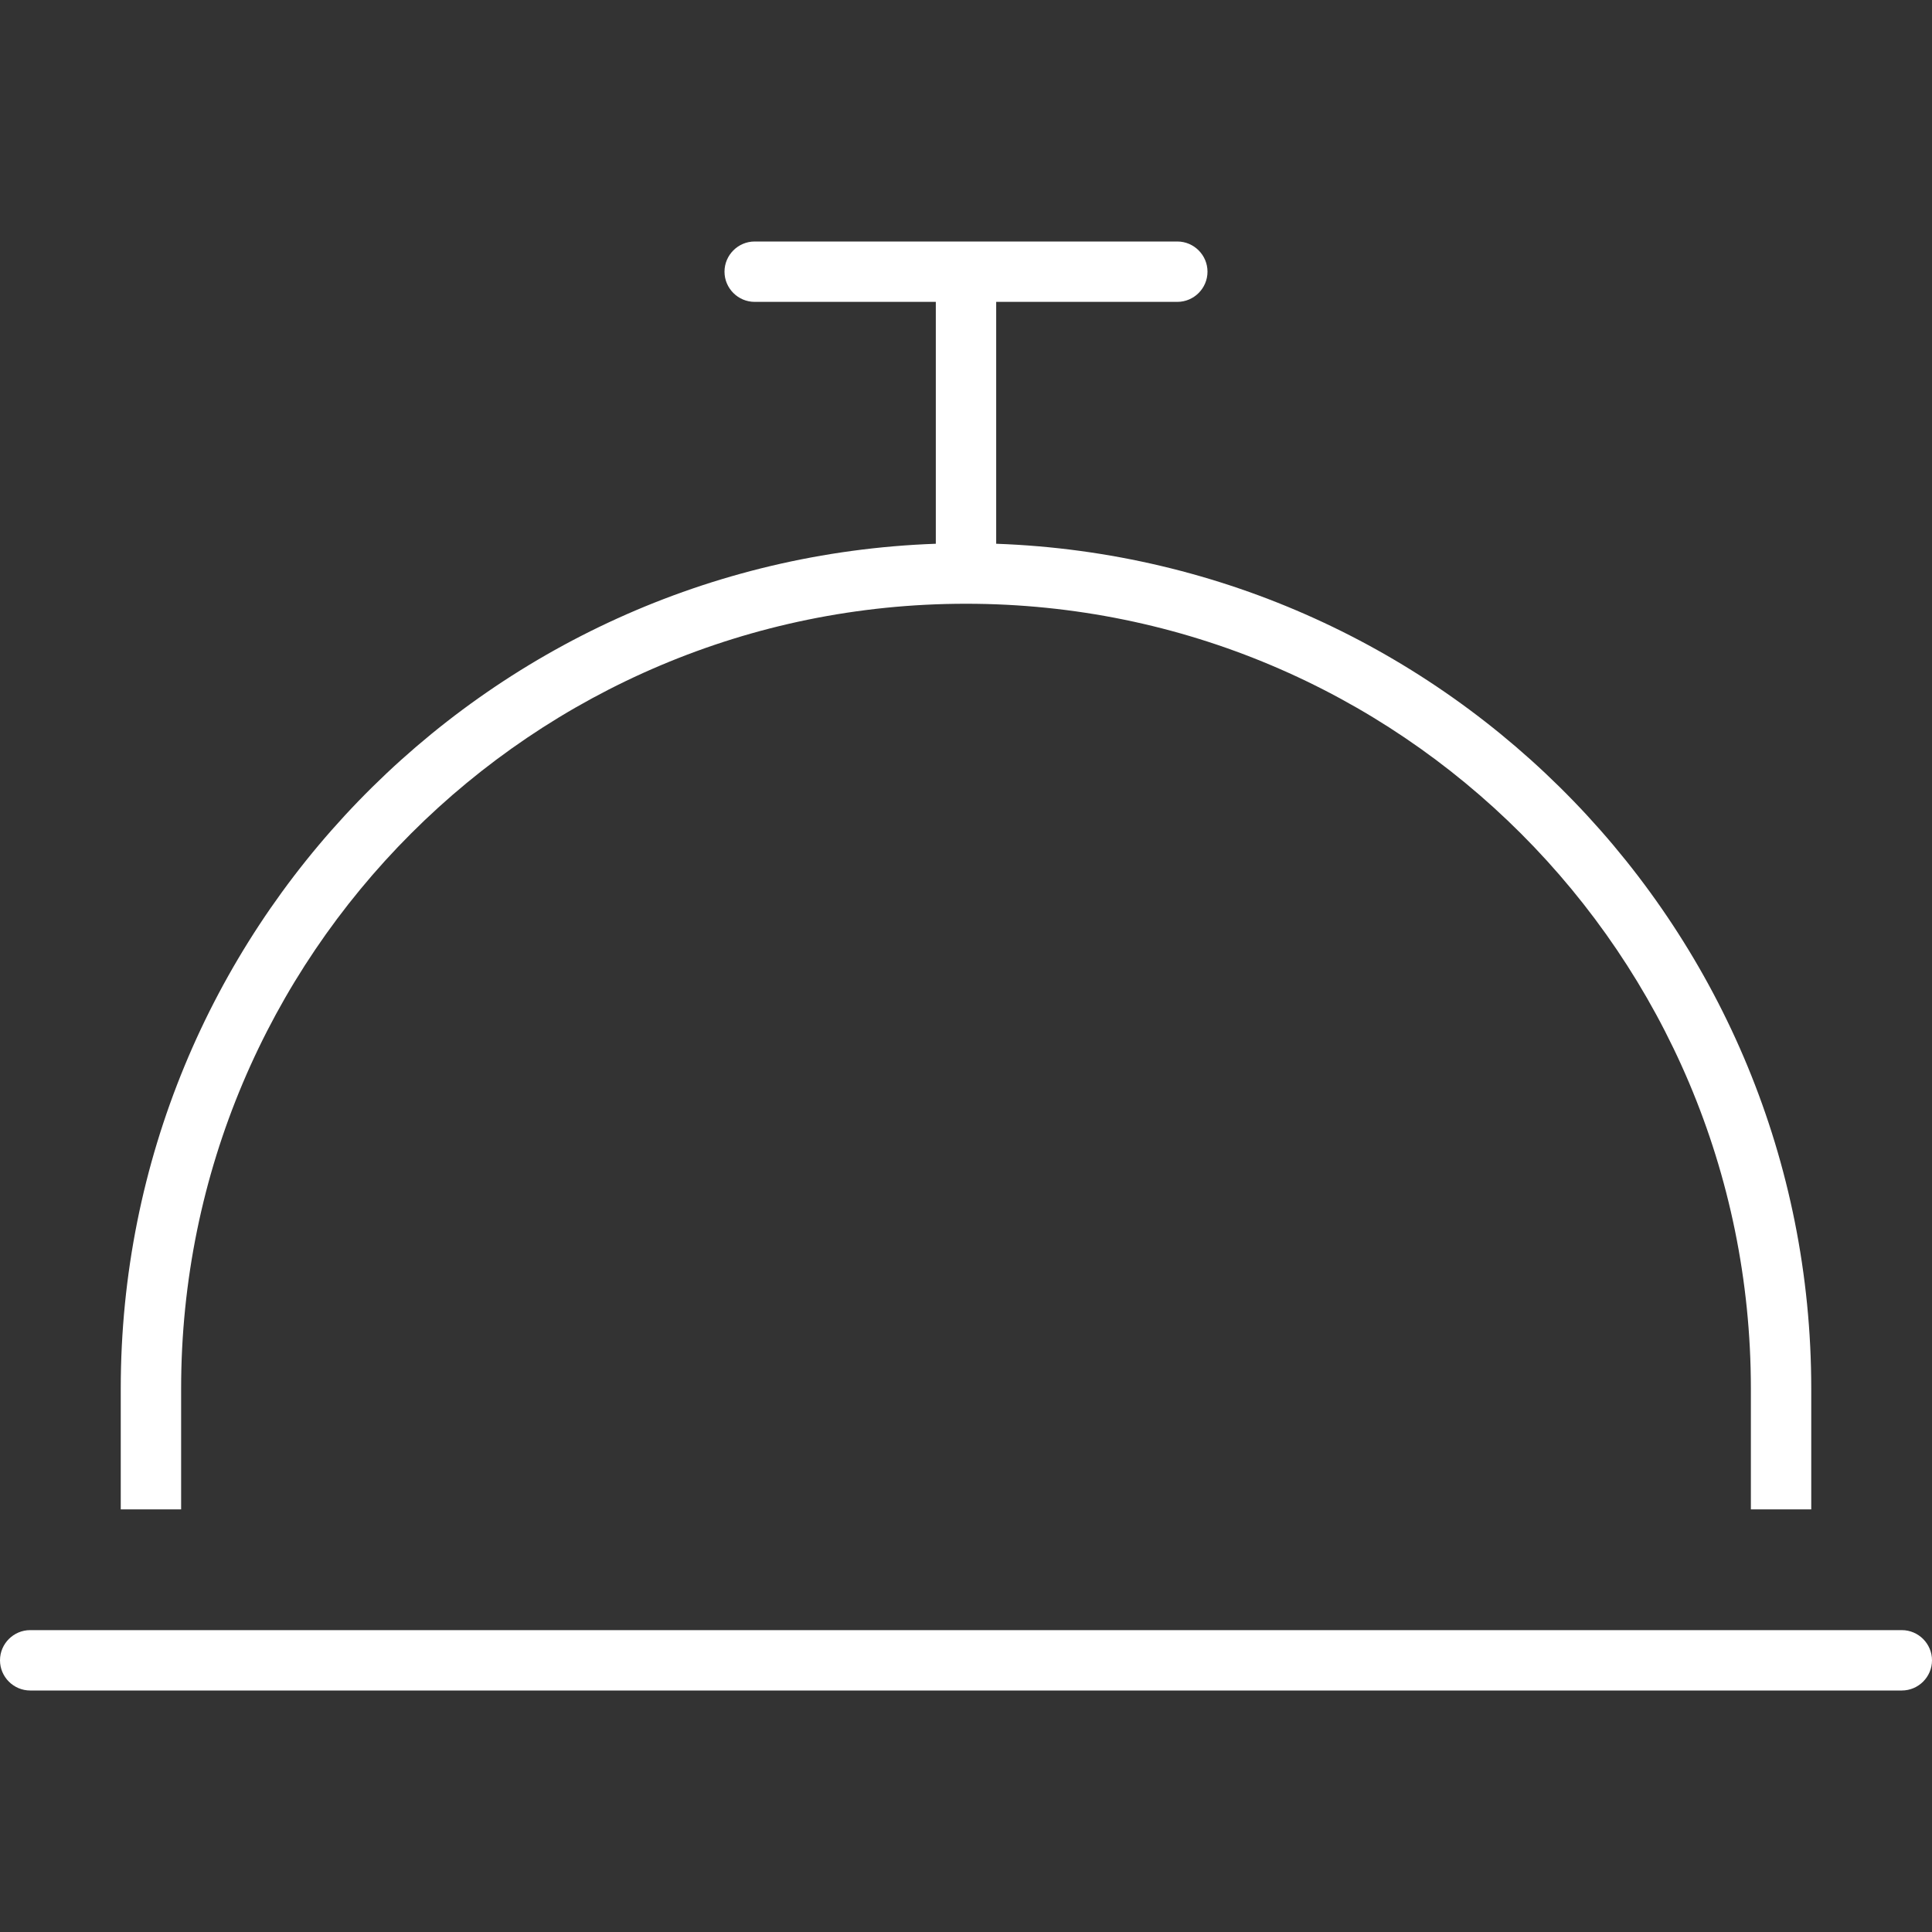 <?xml version="1.0" encoding="utf-8"?>
<!-- Generator: Adobe Illustrator 27.9.0, SVG Export Plug-In . SVG Version: 6.00 Build 0)  -->
<svg version="1.1" id="Layer_1" xmlns="http://www.w3.org/2000/svg" xmlns:xlink="http://www.w3.org/1999/xlink" x="0px" y="0px"
	 viewBox="0 0 512 512" style="enable-background:new 0 0 512 512;" xml:space="preserve">
<rect x="0" y="0" width="512" height="512" fill="#333333" stroke="none"/>
<style type="text/css">
	.st0{fill:#FFFFFF;}
</style>
<path class="st0" d="M200,64c-4.4,0-8,3.6-8,8s3.6,8,8,8h48v64.1C128,148.4,32,247,32,368v32h16v-32c0-114.9,93.1-208,208-208
	s208,93.1,208,208v32h16v-32c0-121-96-219.6-216-223.9V80h48c4.4,0,8-3.6,8-8s-3.6-8-8-8h-56H200z M8,432c-4.4,0-8,3.6-8,8
	s3.6,8,8,8h496c4.4,0,8-3.6,8-8s-3.6-8-8-8H8z"/>
</svg>

